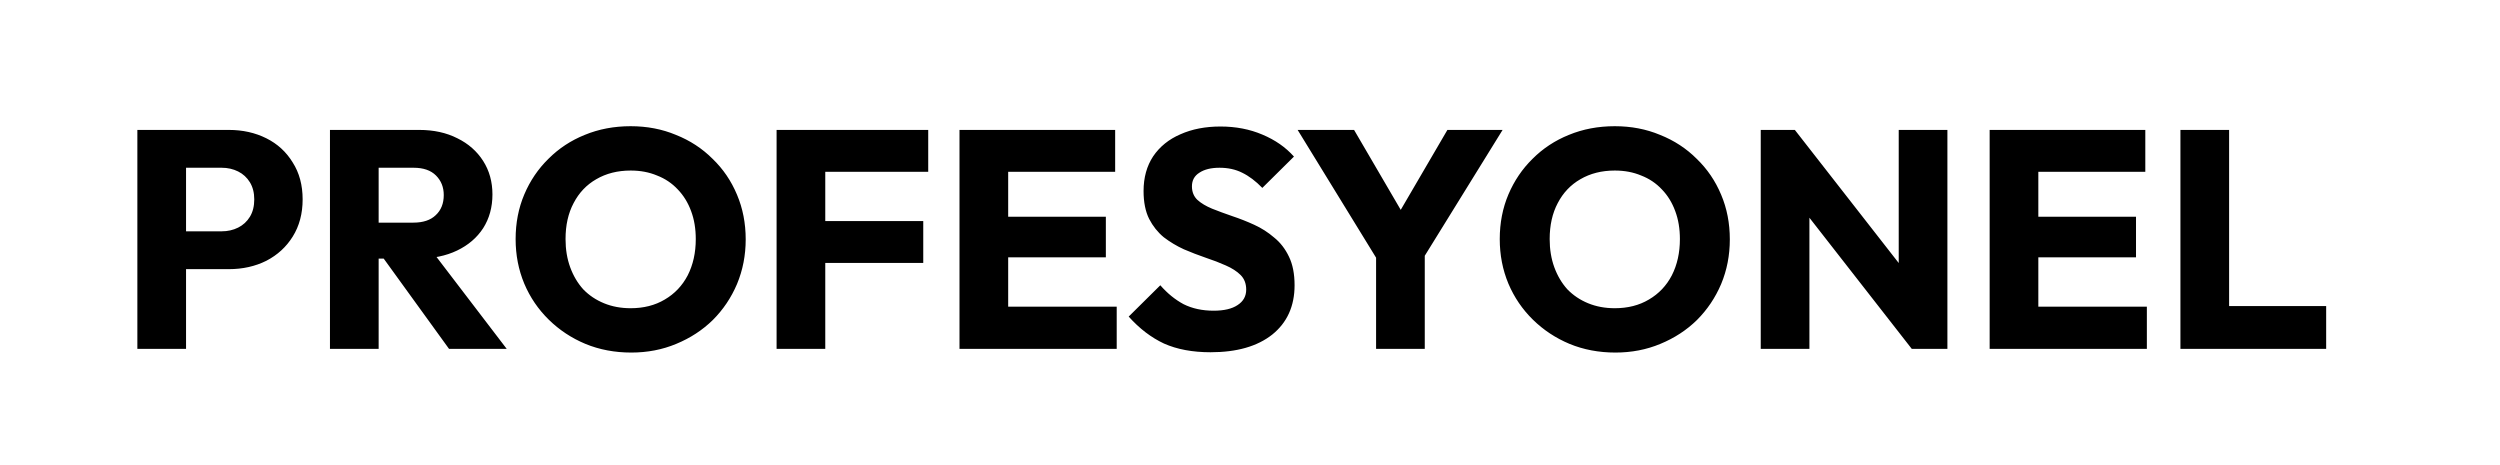 <svg width="129" height="24" viewBox="0 0 129 24" fill="none" xmlns="http://www.w3.org/2000/svg">
<rect x="0" y="0" width="129" height="24" fill="#808080" stroke="none"/>
<g clip-path="url(#clip0_10_2425)">
<rect width="129" height="24" fill="white"/>
<path d="M9.008 13.888V11.936H11.44C11.749 11.936 12.032 11.872 12.288 11.744C12.544 11.616 12.747 11.429 12.896 11.184C13.045 10.939 13.12 10.64 13.12 10.288C13.12 9.947 13.045 9.653 12.896 9.408C12.747 9.163 12.544 8.976 12.288 8.848C12.032 8.72 11.749 8.656 11.44 8.656H9.008V6.704H11.808C12.523 6.704 13.168 6.848 13.744 7.136C14.32 7.424 14.773 7.84 15.104 8.384C15.445 8.917 15.616 9.552 15.616 10.288C15.616 11.024 15.445 11.664 15.104 12.208C14.773 12.741 14.32 13.157 13.744 13.456C13.168 13.744 12.523 13.888 11.808 13.888H9.008ZM7.088 18V6.704H9.6V18H7.088ZM18.945 13.344V11.488H21.329C21.831 11.488 22.215 11.36 22.482 11.104C22.759 10.848 22.898 10.501 22.898 10.064C22.898 9.659 22.764 9.323 22.497 9.056C22.231 8.789 21.847 8.656 21.346 8.656H18.945V6.704H21.634C22.38 6.704 23.036 6.848 23.602 7.136C24.167 7.413 24.61 7.803 24.93 8.304C25.25 8.805 25.41 9.381 25.41 10.032C25.41 10.693 25.25 11.275 24.93 11.776C24.61 12.267 24.162 12.651 23.585 12.928C23.009 13.205 22.332 13.344 21.553 13.344H18.945ZM17.026 18V6.704H19.538V18H17.026ZM23.169 18L19.649 13.136L21.953 12.512L26.145 18H23.169ZM32.574 18.192C31.72 18.192 30.931 18.043 30.206 17.744C29.491 17.445 28.862 17.029 28.318 16.496C27.774 15.963 27.352 15.344 27.054 14.64C26.755 13.925 26.606 13.157 26.606 12.336C26.606 11.504 26.755 10.736 27.054 10.032C27.352 9.328 27.768 8.715 28.302 8.192C28.835 7.659 29.459 7.248 30.174 6.96C30.899 6.661 31.688 6.512 32.542 6.512C33.384 6.512 34.163 6.661 34.878 6.96C35.603 7.248 36.232 7.659 36.766 8.192C37.31 8.715 37.731 9.333 38.03 10.048C38.328 10.752 38.478 11.52 38.478 12.352C38.478 13.173 38.328 13.941 38.03 14.656C37.731 15.36 37.315 15.979 36.782 16.512C36.248 17.035 35.619 17.445 34.894 17.744C34.179 18.043 33.406 18.192 32.574 18.192ZM32.542 15.904C33.214 15.904 33.8 15.755 34.302 15.456C34.814 15.157 35.208 14.741 35.486 14.208C35.763 13.664 35.902 13.04 35.902 12.336C35.902 11.803 35.822 11.323 35.662 10.896C35.502 10.459 35.272 10.085 34.974 9.776C34.675 9.456 34.318 9.216 33.902 9.056C33.496 8.885 33.043 8.8 32.542 8.8C31.87 8.8 31.278 8.949 30.766 9.248C30.264 9.536 29.875 9.947 29.598 10.48C29.32 11.003 29.182 11.621 29.182 12.336C29.182 12.869 29.262 13.355 29.422 13.792C29.582 14.229 29.806 14.608 30.094 14.928C30.392 15.237 30.75 15.477 31.166 15.648C31.582 15.819 32.04 15.904 32.542 15.904ZM40.072 18V6.704H42.584V18H40.072ZM41.992 13.568V11.408H47.64V13.568H41.992ZM41.992 8.864V6.704H47.896V8.864H41.992ZM49.51 18V6.704H52.022V18H49.51ZM51.43 18V15.824H57.622V18H51.43ZM51.43 13.28V11.184H57.062V13.28H51.43ZM51.43 8.864V6.704H57.542V8.864H51.43ZM62.464 18.176C61.536 18.176 60.736 18.027 60.064 17.728C59.403 17.419 58.795 16.955 58.24 16.336L59.872 14.72C60.235 15.136 60.635 15.461 61.072 15.696C61.52 15.92 62.038 16.032 62.624 16.032C63.158 16.032 63.568 15.936 63.856 15.744C64.155 15.552 64.304 15.285 64.304 14.944C64.304 14.635 64.208 14.384 64.016 14.192C63.824 14 63.568 13.835 63.248 13.696C62.939 13.557 62.592 13.424 62.208 13.296C61.835 13.168 61.462 13.024 61.088 12.864C60.715 12.693 60.368 12.485 60.048 12.24C59.739 11.984 59.488 11.669 59.296 11.296C59.104 10.912 59.008 10.432 59.008 9.856C59.008 9.163 59.174 8.565 59.504 8.064C59.846 7.563 60.315 7.184 60.912 6.928C61.51 6.661 62.198 6.528 62.976 6.528C63.766 6.528 64.486 6.667 65.136 6.944C65.798 7.221 66.342 7.6 66.768 8.08L65.136 9.696C64.795 9.344 64.448 9.083 64.096 8.912C63.755 8.741 63.366 8.656 62.928 8.656C62.491 8.656 62.144 8.741 61.888 8.912C61.632 9.072 61.504 9.307 61.504 9.616C61.504 9.904 61.6 10.139 61.792 10.32C61.984 10.491 62.235 10.64 62.544 10.768C62.864 10.896 63.211 11.024 63.584 11.152C63.968 11.28 64.347 11.429 64.72 11.6C65.094 11.771 65.435 11.989 65.744 12.256C66.064 12.512 66.32 12.843 66.512 13.248C66.704 13.643 66.8 14.133 66.8 14.72C66.8 15.797 66.416 16.645 65.648 17.264C64.88 17.872 63.819 18.176 62.464 18.176ZM71.31 13.792L66.958 6.704H69.87L73.214 12.432H71.342L74.686 6.704H77.534L73.15 13.792H71.31ZM71.006 18V12.64H73.518V18H71.006ZM83.355 18.192C82.502 18.192 81.712 18.043 80.987 17.744C80.272 17.445 79.643 17.029 79.099 16.496C78.555 15.963 78.134 15.344 77.835 14.64C77.536 13.925 77.387 13.157 77.387 12.336C77.387 11.504 77.536 10.736 77.835 10.032C78.134 9.328 78.55 8.715 79.083 8.192C79.616 7.659 80.24 7.248 80.955 6.96C81.68 6.661 82.47 6.512 83.323 6.512C84.166 6.512 84.944 6.661 85.659 6.96C86.384 7.248 87.014 7.659 87.547 8.192C88.091 8.715 88.512 9.333 88.811 10.048C89.11 10.752 89.259 11.52 89.259 12.352C89.259 13.173 89.11 13.941 88.811 14.656C88.512 15.36 88.096 15.979 87.563 16.512C87.03 17.035 86.4 17.445 85.675 17.744C84.96 18.043 84.187 18.192 83.355 18.192ZM83.323 15.904C83.995 15.904 84.582 15.755 85.083 15.456C85.595 15.157 85.99 14.741 86.267 14.208C86.544 13.664 86.683 13.04 86.683 12.336C86.683 11.803 86.603 11.323 86.443 10.896C86.283 10.459 86.054 10.085 85.755 9.776C85.456 9.456 85.099 9.216 84.683 9.056C84.278 8.885 83.824 8.8 83.323 8.8C82.651 8.8 82.059 8.949 81.547 9.248C81.046 9.536 80.656 9.947 80.379 10.48C80.102 11.003 79.963 11.621 79.963 12.336C79.963 12.869 80.043 13.355 80.203 13.792C80.363 14.229 80.587 14.608 80.875 14.928C81.174 15.237 81.531 15.477 81.947 15.648C82.363 15.819 82.822 15.904 83.323 15.904ZM90.854 18V6.704H92.614L93.366 8.96V18H90.854ZM98.646 18L91.99 9.472L92.614 6.704L99.27 15.232L98.646 18ZM98.646 18L97.974 15.744V6.704H100.486V18H98.646ZM102.666 18V6.704H105.178V18H102.666ZM104.586 18V15.824H110.778V18H104.586ZM104.586 13.28V11.184H110.218V13.28H104.586ZM104.586 8.864V6.704H110.698V8.864H104.586ZM112.51 18V6.704H115.022V18H112.51ZM114.446 18V15.792H120.03V18H114.446Z" fill="black"/>
</g>
<defs>
<clipPath id="clip0_10_2425">
<rect width="129" height="24" fill="white"/>
</clipPath>
</defs>
</svg>
